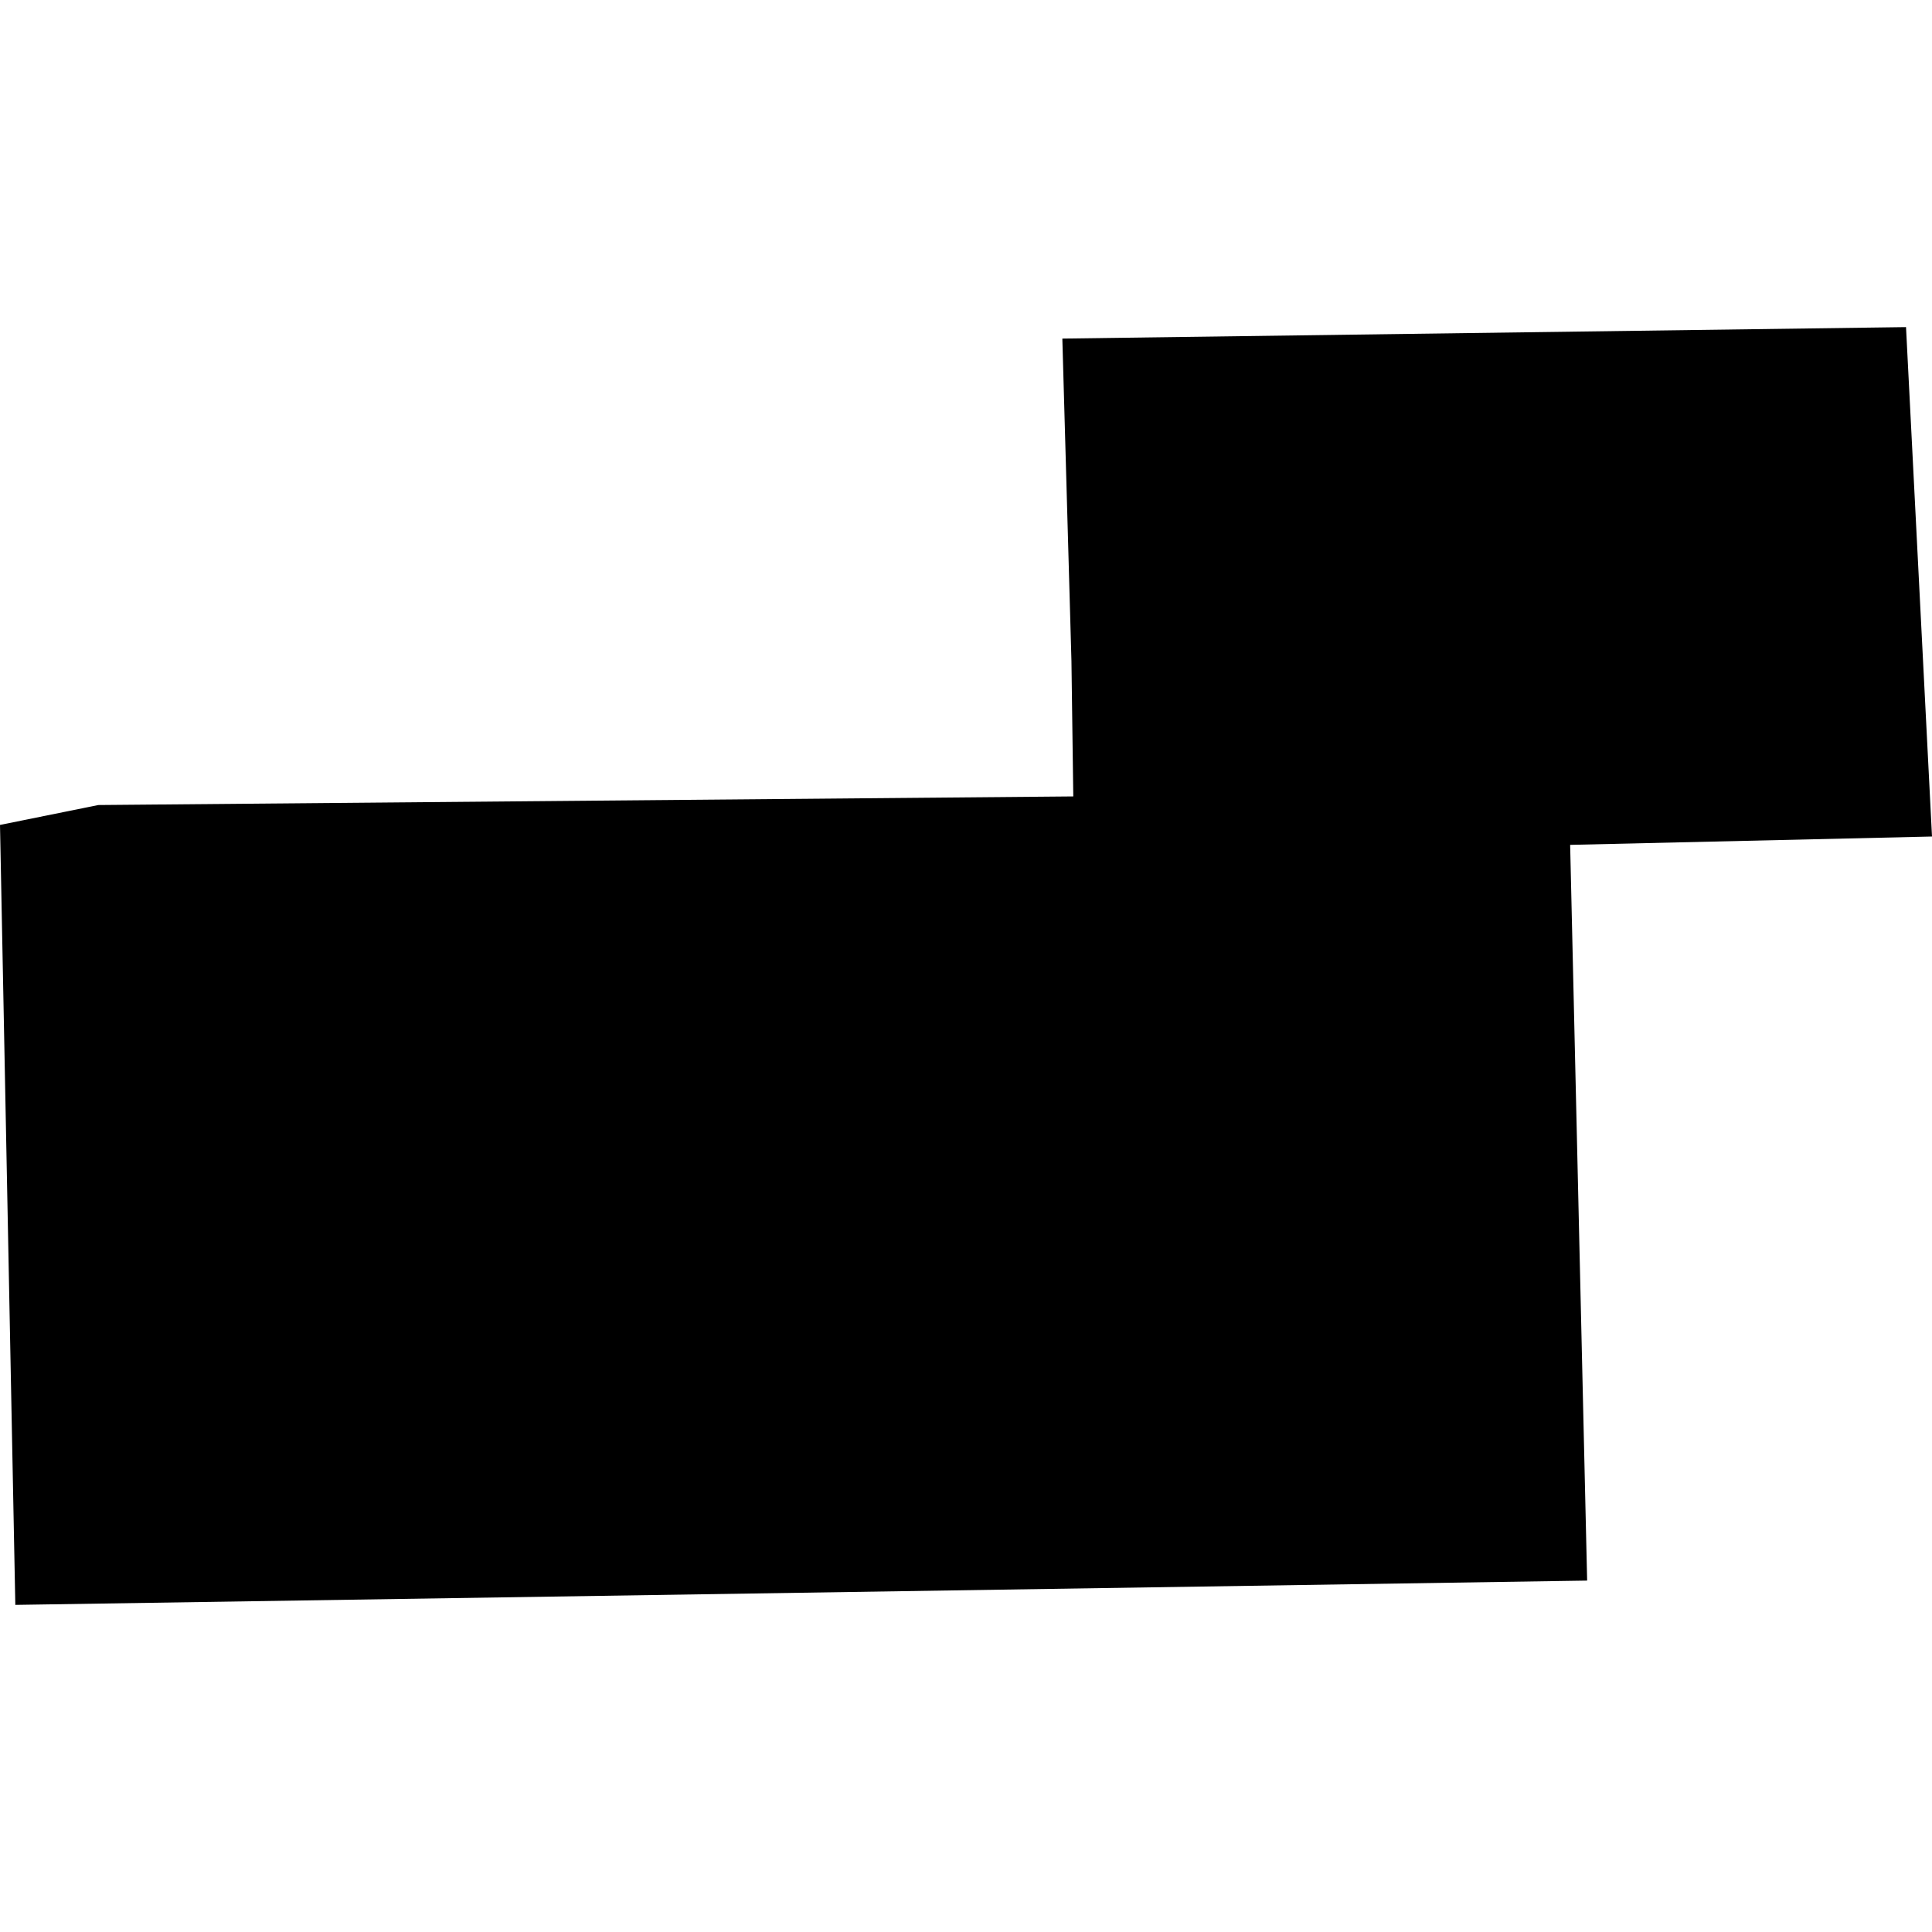 <?xml version="1.0" encoding="utf-8" standalone="no"?>
<!DOCTYPE svg PUBLIC "-//W3C//DTD SVG 1.1//EN"
  "http://www.w3.org/Graphics/SVG/1.1/DTD/svg11.dtd">
<!-- Created with matplotlib (https://matplotlib.org/) -->
<svg height="288pt" version="1.1" viewBox="0 0 288 288" width="288pt" xmlns="http://www.w3.org/2000/svg" xmlns:xlink="http://www.w3.org/1999/xlink">
 <defs>
  <style type="text/css">
*{stroke-linecap:butt;stroke-linejoin:round;}
  </style>
 </defs>
 <g id="figure_1">
  <g id="patch_1">
   <path d="M 0 288 
L 288 288 
L 288 0 
L 0 0 
z
" style="fill:none;opacity:0;"/>
  </g>
  <g id="axes_1">
   <g id="PatchCollection_1">
    <path clip-path="url(#p286984e2c3)" d="M 0 122.972 
L 14.654 120.005 
L 159.993 118.721 
L 159.718 98.517 
L 158.361 50.472 
L 284.127 48.762 
L 288 124.699 
L 234.059 125.943 
L 236.593 235.615 
L 2.284 239.238 
L 0 122.972 
"/>
   </g>
  </g>
 </g>
 <defs>
  <clipPath id="p286984e2c3">
   <rect height="190.476" width="288" x="0" y="48.762"/>
  </clipPath>
 </defs>
</svg>
